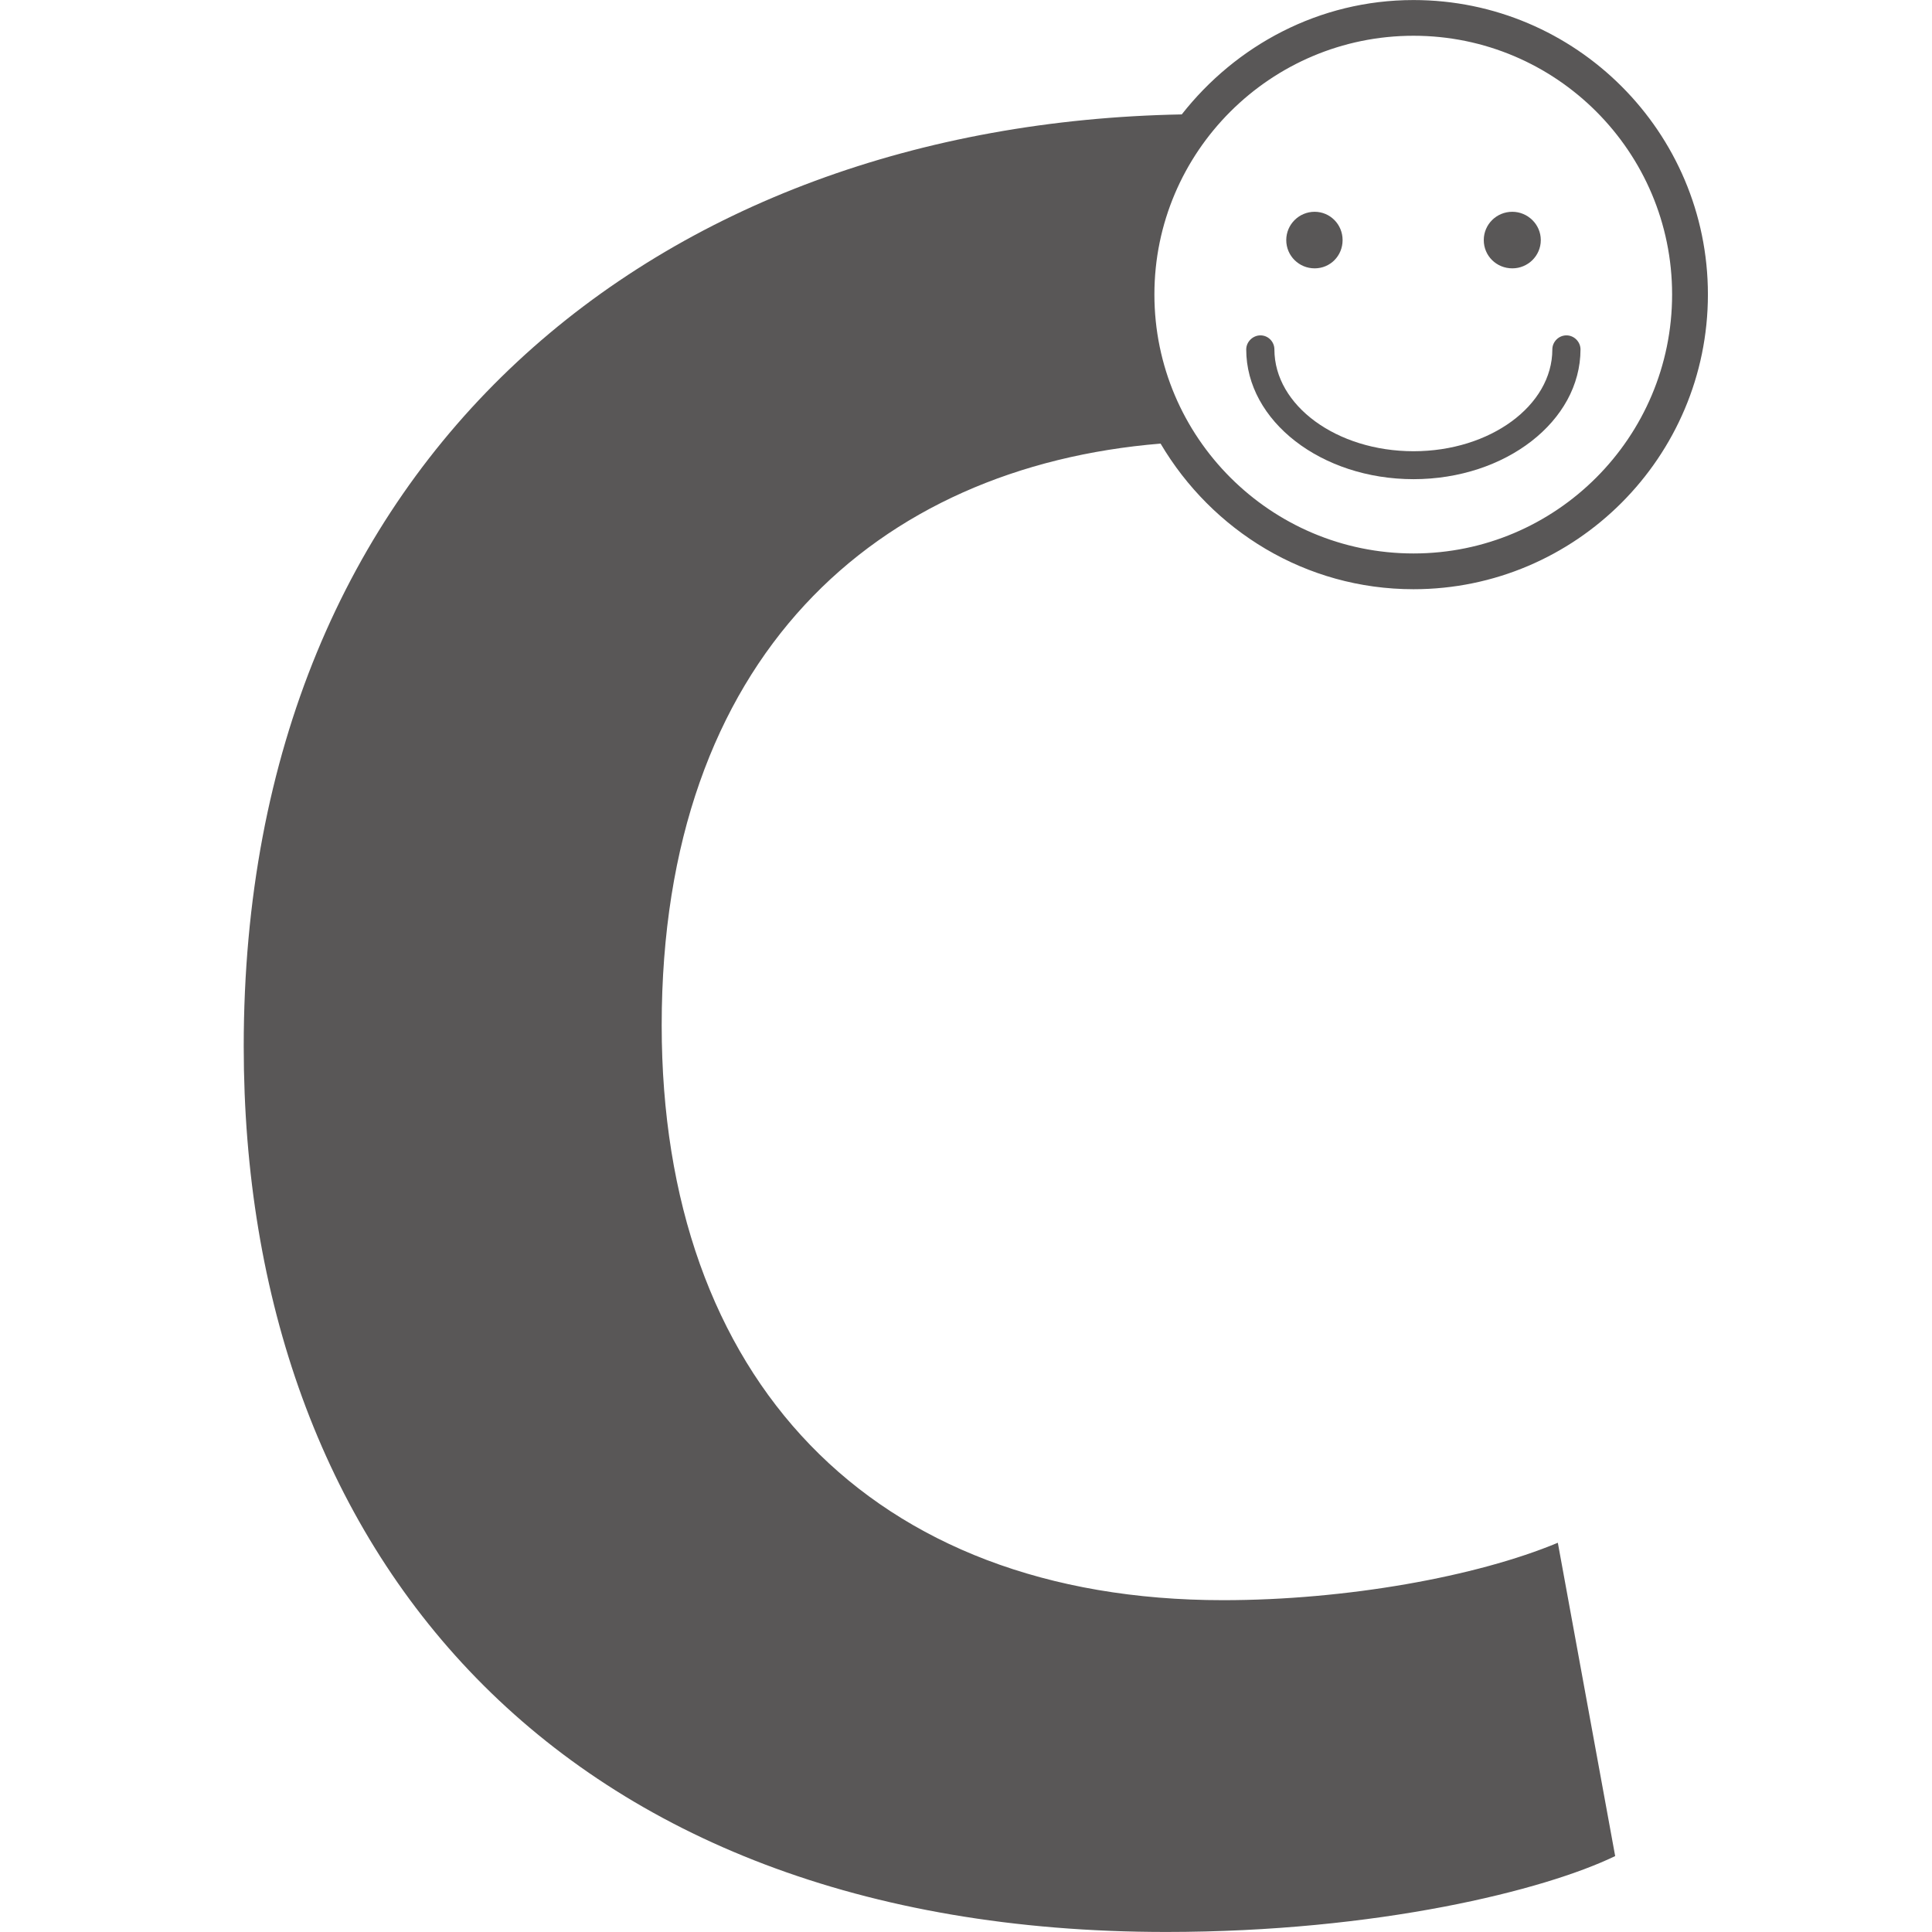 <?xml version="1.0" encoding="iso-8859-1"?>
<!-- Generator: Adobe Illustrator 15.1.0, SVG Export Plug-In . SVG Version: 6.00 Build 0)  -->
<!DOCTYPE svg PUBLIC "-//W3C//DTD SVG 1.1//EN" "http://www.w3.org/Graphics/SVG/1.1/DTD/svg11.dtd">
<svg version="1.1" id="&#x30EC;&#x30A4;&#x30E4;&#x30FC;_1"
	 xmlns="http://www.w3.org/2000/svg" xmlns:xlink="http://www.w3.org/1999/xlink" x="0px" y="0px" width="42.521px"
	 height="42.52px" viewBox="0 0 42.521 42.52" style="enable-background:new 0 0 42.521 42.52;" xml:space="preserve">
<g>
	<g>
		<polygon style="fill:#E83817;" points="-30.286,21.036 -30.285,15.971 -36.095,18.205 		"/>
		<path style="fill:#E83817;" d="M-39.048,20.827l3.227,7.928c0.33,0.876-0.111,1.846-0.979,2.171
			c-0.857,0.33-1.835-0.105-2.163-0.976l-3.726-9.263l-1.207,0.458c-1.348,0.512-2.86-0.168-3.371-1.518
			c-0.515-1.348,0.164-2.858,1.507-3.367l1.208-0.469l-0.562-1.456c-0.322-0.867,0.108-1.842,0.972-2.175
			c0.865-0.333,1.838,0.105,2.167,0.973l0.561,1.466l10.659-4.062c0.155-0.063,0.312-0.091,0.47-0.124V3.55l-0.001-0.102V1.708
			C-30.285,0.763-30.986,0-31.844,0c-0.077,0-0.167,0.016-0.26,0.019C-32.174,0.015-32.241,0-32.313,0h-29.122l7.875,3.951
			C-53.462,4-53.352,4.07-53.274,4.139c1.119,0.747,1.527,2.216,0.906,3.451l-5.885,11.395c-0.613,1.195-2.014,1.743-3.257,1.33
			c-0.14-0.033-0.269-0.072-0.396-0.135l-10.899-5.392c0,10.53,0,24.189,0,24.189v1.836c0,0.939,0.768,1.706,1.702,1.706h1.39h9.755
			l-4.08-14.421c-0.395-1.403,0.417-2.863,1.819-3.263c1.406-0.39,2.866,0.421,3.262,1.83l3.581,12.672l9.333-7.045
			c0.241-0.288,0.673-0.332,0.966-0.096c0.291,0.242,0.33,0.674,0.093,0.963l-9.081,9.359h20.237h1.84
			c0.941,0,1.703-0.767,1.703-1.706v-1.836V23.135L-39.048,20.827z"/>
		<path style="fill:#E83817;" d="M-72.183,11.349l9.38,4.607l5.306-10.235L-68.93,0h-0.783H-71.2c0,0.009-0.005,0.009-0.009,0.009
			c-0.009,0-0.029-0.009-0.04-0.009c-0.852,0-1.555,0.764-1.555,1.708v1.145c0,0.069,0,3.551,0,8.317
			C-72.597,11.192-72.383,11.243-72.183,11.349z"/>
	</g>
</g>
<g>
	<g>
		<path style="fill:#595757;" d="M31.11,10.546c-2.029,0-3.682-1.279-3.682-2.855c0-0.168,0.145-0.31,0.313-0.31
			c0.171,0,0.307,0.141,0.307,0.31c0,1.234,1.372,2.24,3.063,2.24c1.685,0,3.054-1.005,3.054-2.24c0-0.168,0.139-0.31,0.311-0.31
			c0.168,0,0.309,0.141,0.309,0.31C34.783,9.268,33.135,10.546,31.11,10.546z"/>
		<g>
			<path style="fill:#595757;" d="M33.911,5.284c0,0.348-0.286,0.622-0.626,0.622c-0.349,0-0.629-0.274-0.629-0.622
				c0-0.345,0.28-0.623,0.629-0.623C33.625,4.662,33.911,4.939,33.911,5.284z"/>
			<path style="fill:#595757;" d="M29.549,5.284c0,0.348-0.273,0.622-0.615,0.622c-0.343,0-0.625-0.274-0.625-0.622
				c0-0.345,0.282-0.623,0.625-0.623C29.275,4.662,29.549,4.939,29.549,5.284z"/>
		</g>
	</g>
	<path style="fill:#595757;" d="M25.543,9.763c1.129,1.912,3.189,3.205,5.567,3.205c3.571,0,6.479-2.911,6.479-6.487
		c0-3.574-2.907-6.48-6.479-6.48c-2.078,0-3.909,0.999-5.101,2.517C14.522,2.733,5.364,9.999,5.364,23.03
		c0,11.099,6.897,19.49,20.301,19.49c4.658,0,8.331-0.919,9.883-1.67l-1.262-6.896c-1.788,0.747-4.664,1.264-7.365,1.264
		c-7.759,0-12.358-4.886-12.358-12.653C14.563,14.457,19.293,10.275,25.543,9.763z M31.11,0.787c3.14,0,5.691,2.553,5.691,5.694
		c0,3.144-2.552,5.7-5.691,5.7c-3.145,0-5.703-2.556-5.703-5.7C25.407,3.34,27.966,0.787,31.11,0.787z"/>
</g>
</svg>
